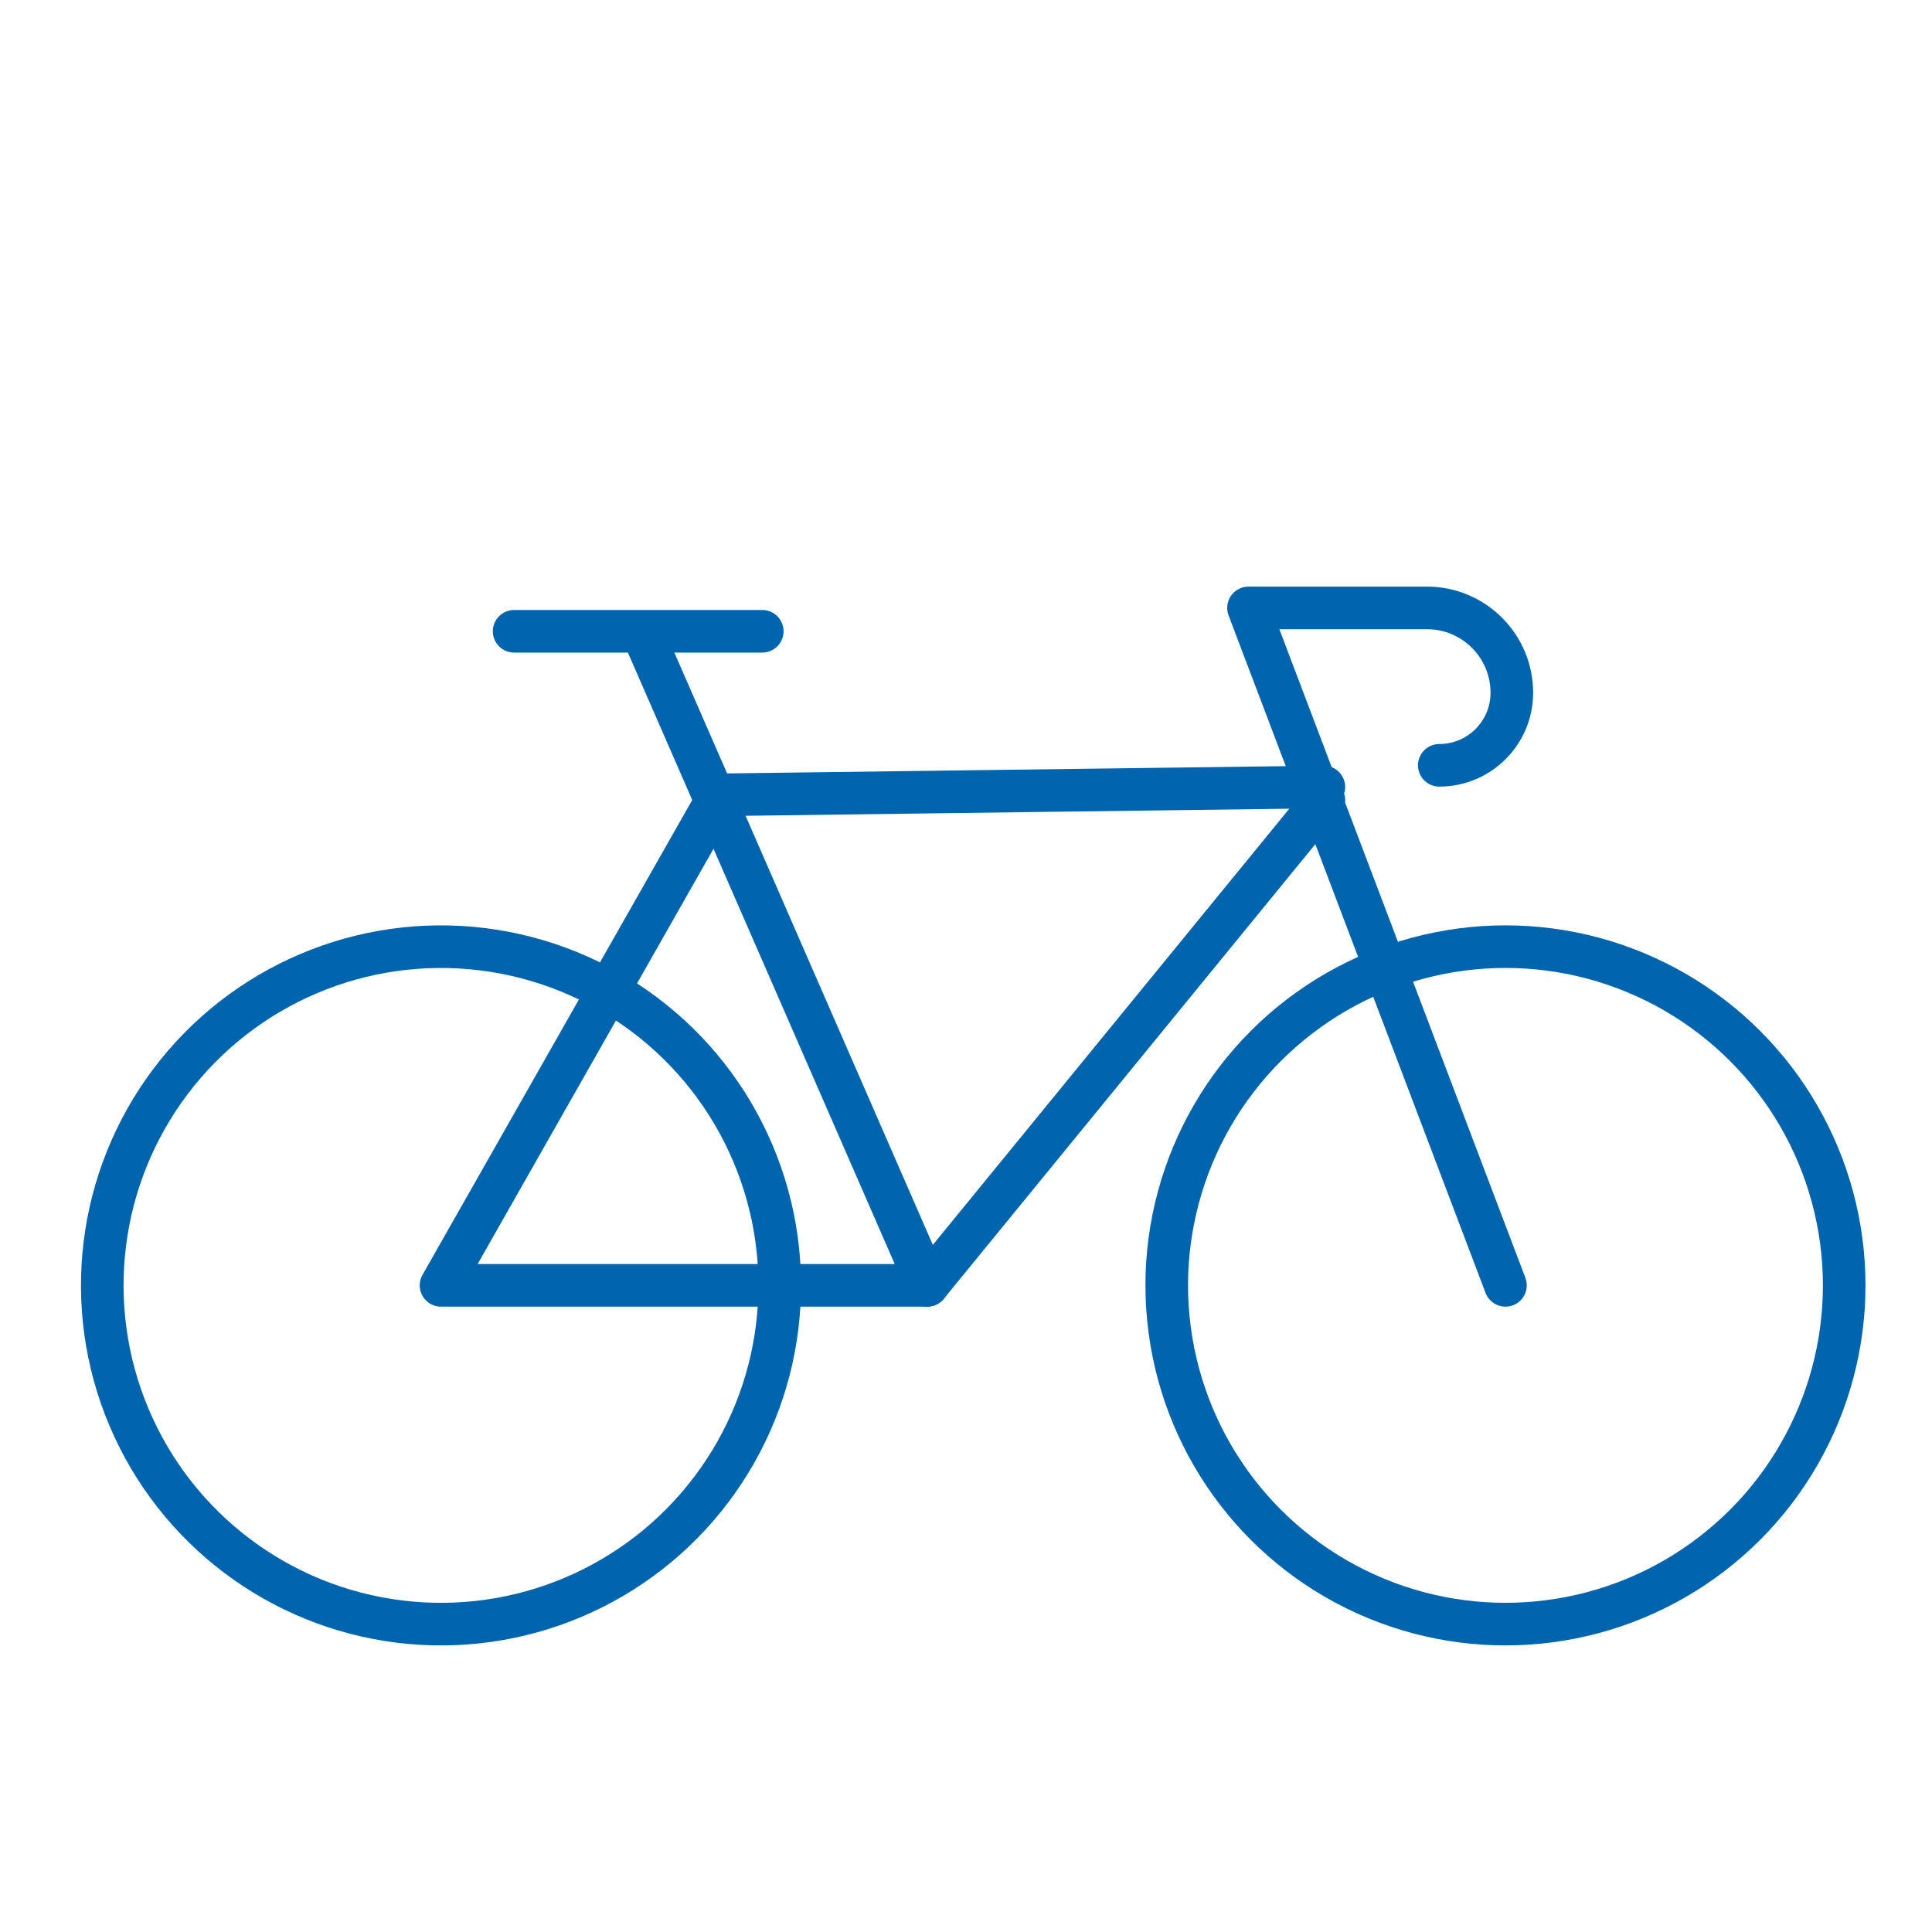 <?xml version="1.0" encoding="UTF-8"?> <svg xmlns="http://www.w3.org/2000/svg" id="Ebene_1" data-name="Ebene 1" viewBox="0 0 400 400"><defs><style> .cls-1 { fill: none; stroke: #0064af; stroke-linecap: round; stroke-linejoin: round; stroke-width: 8.82px; } </style></defs><circle class="cls-1" cx="311.69" cy="266.12" r="70.13" transform="translate(-53.45 452.25) rotate(-67.5)"></circle><circle class="cls-1" cx="91.31" cy="266.12" r="70.13" transform="translate(-183.98 324.23) rotate(-82.98)"></circle><polyline class="cls-1" points="274.09 162.93 149 164.56 91.31 266.12 191.98 266.12 274.09 165.65"></polyline><line class="cls-1" x1="191.98" y1="266.12" x2="133.94" y2="133.12"></line><line class="cls-1" x1="157.82" y1="130.7" x2="106.44" y2="130.7"></line><path class="cls-1" d="M311.69,266.12l-53.2-140.26h36.95c9.7,0,17.57,7.87,17.57,17.57h0c0,8.3-6.73,15.02-15.02,15.02h0"></path></svg> 